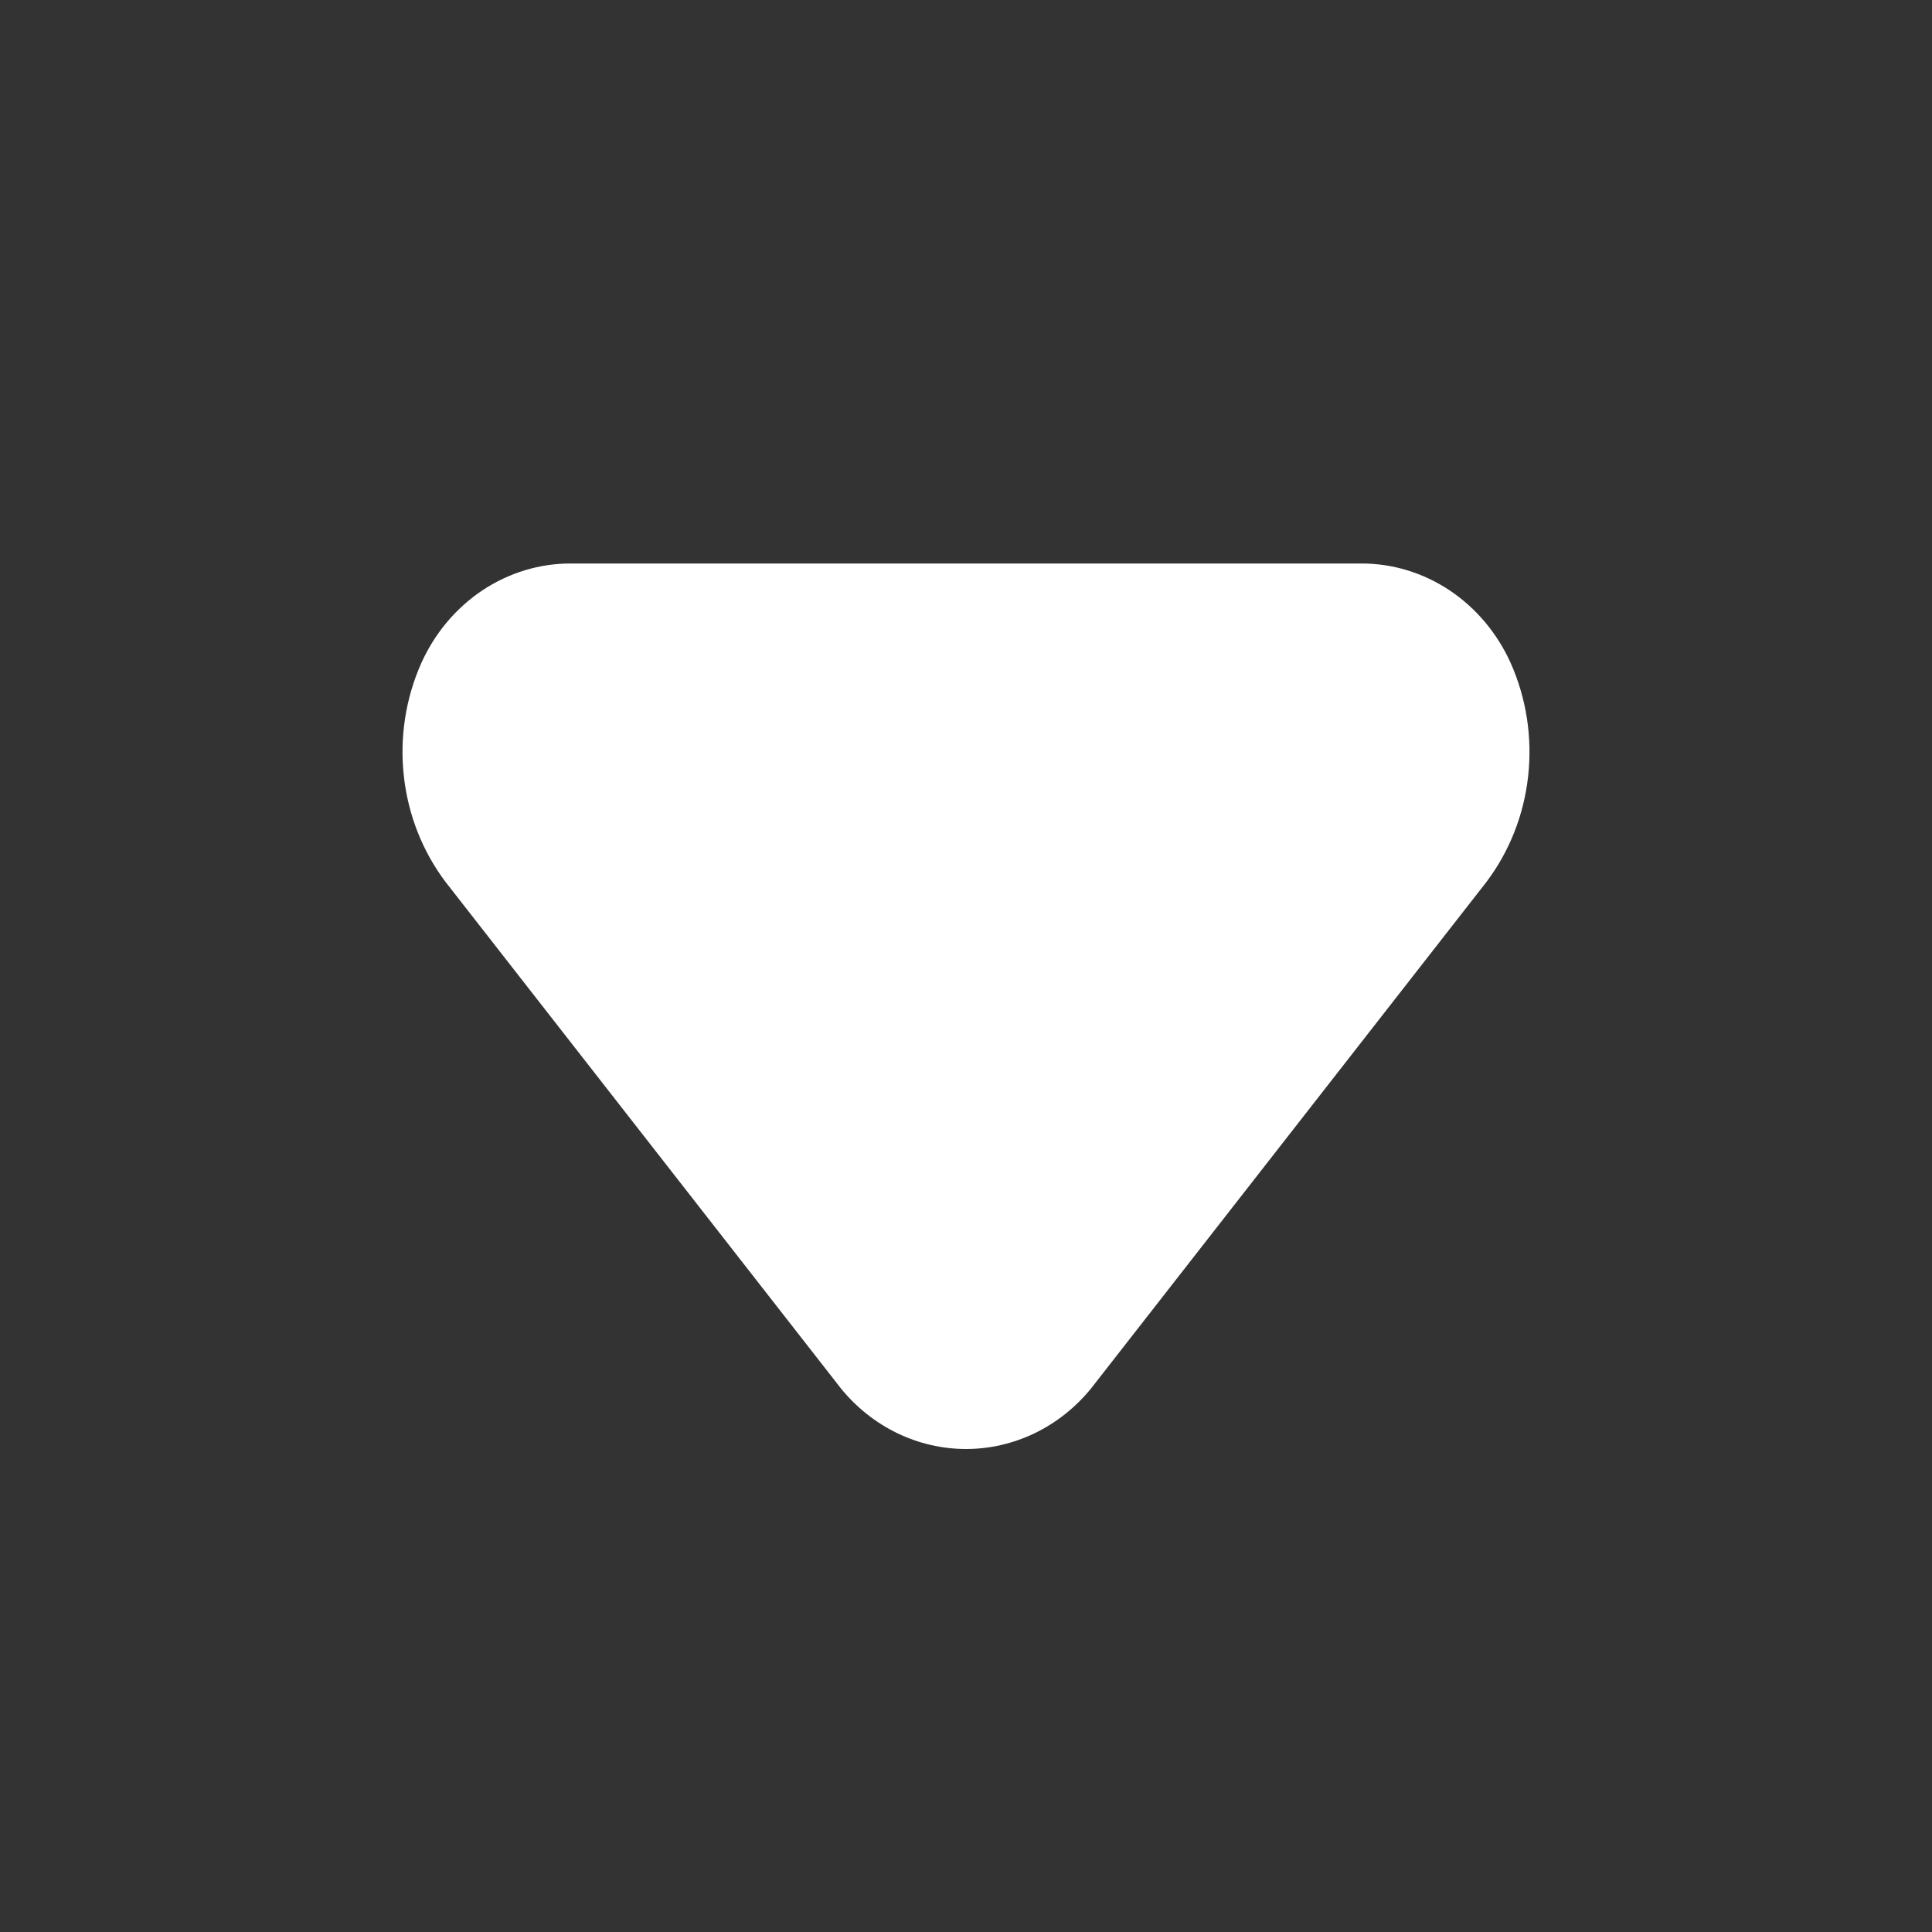 <svg width="24" height="24" viewBox="0 0 24 24" fill="none" xmlns="http://www.w3.org/2000/svg">
<rect x="0" y="0" width="24" height="24" fill="#333333" stroke="none"/>
<path d="M7.089 7H16.911C17.299 6.999 17.678 7.115 18.007 7.333C18.335 7.552 18.598 7.864 18.765 8.234C18.961 8.672 19.037 9.161 18.983 9.643C18.93 10.125 18.749 10.581 18.462 10.96L13.551 17.251C13.359 17.486 13.12 17.675 12.853 17.804C12.585 17.933 12.294 18 12 18C11.706 18 11.415 17.933 11.147 17.804C10.88 17.675 10.641 17.486 10.449 17.251L5.538 10.96C5.251 10.581 5.07 10.125 5.017 9.643C4.963 9.161 5.039 8.672 5.235 8.234C5.402 7.864 5.665 7.552 5.993 7.333C6.322 7.115 6.702 6.999 7.089 7Z" fill="white"/>
</svg>
